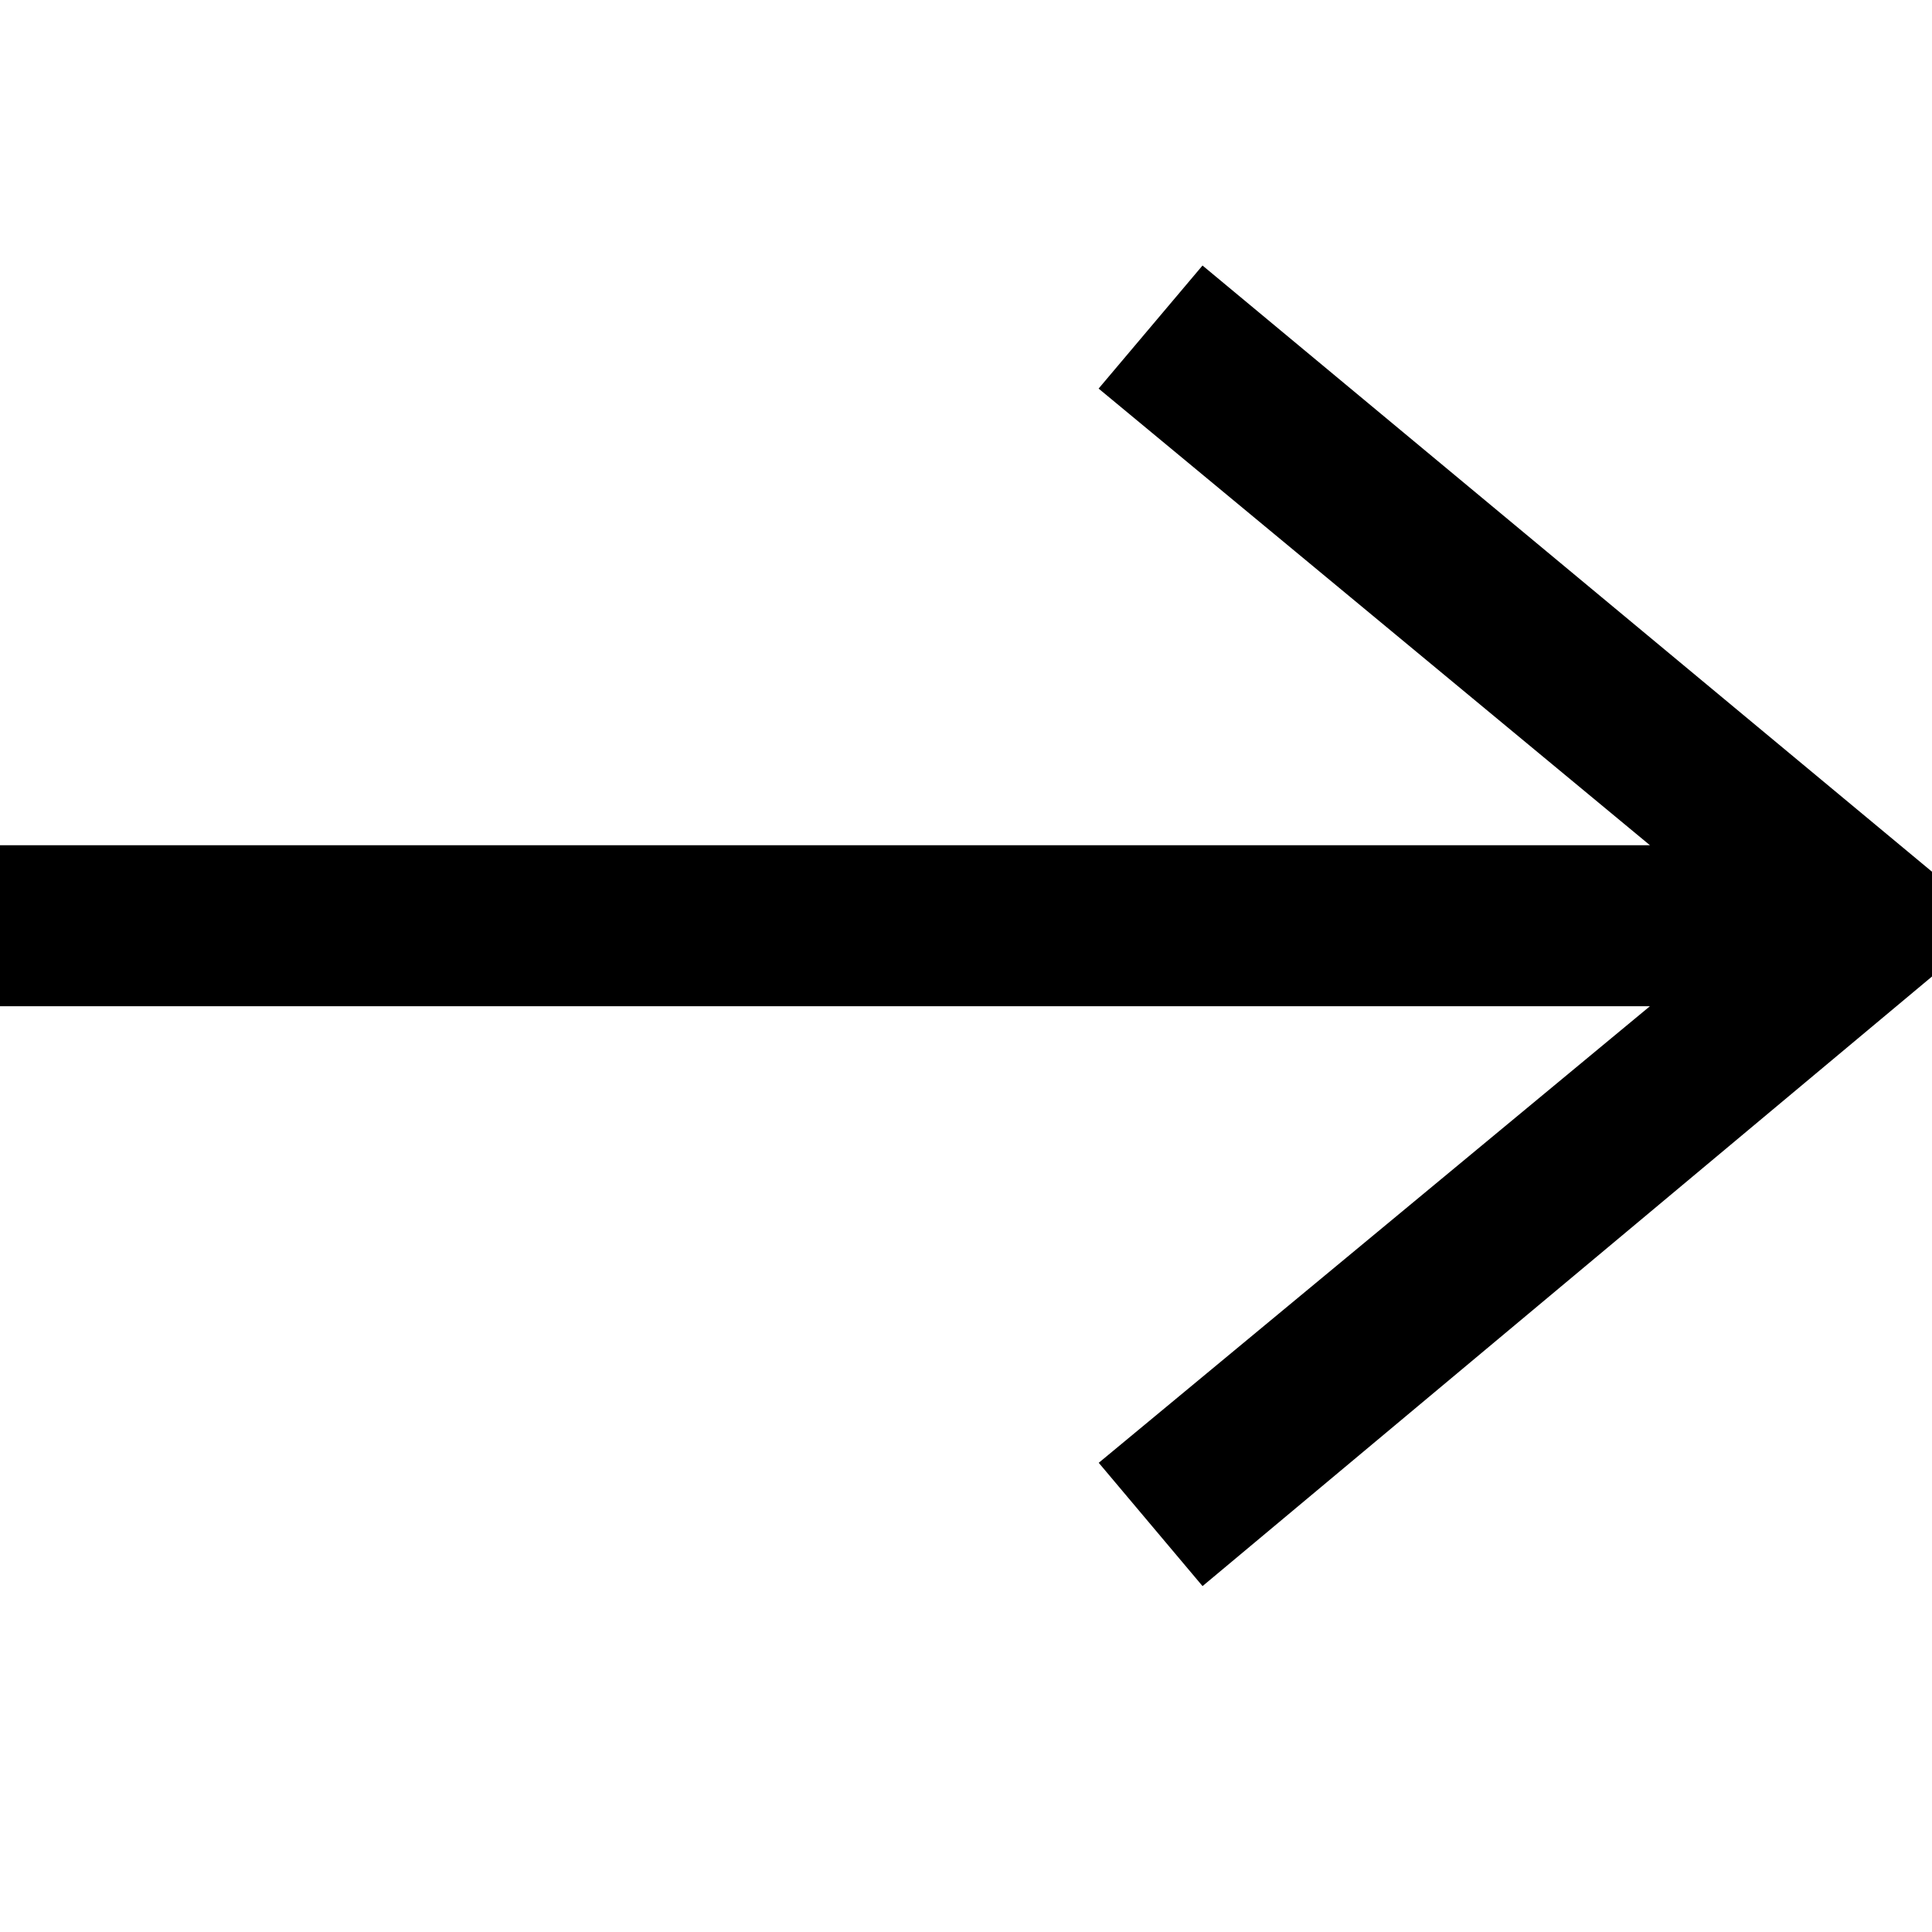 <svg width='24' height='24' xmlns='http://www.w3.org/2000/svg' fill-rule='evenodd' clip-rule='evenodd'>
    <path stroke='fill' fill='red' d='M21.883 12l-7.527 6.235.644.765 9-7.521-9-7.479-.645.764 7.529 6.236h-21.884v1h21.883z'></path>
</svg>